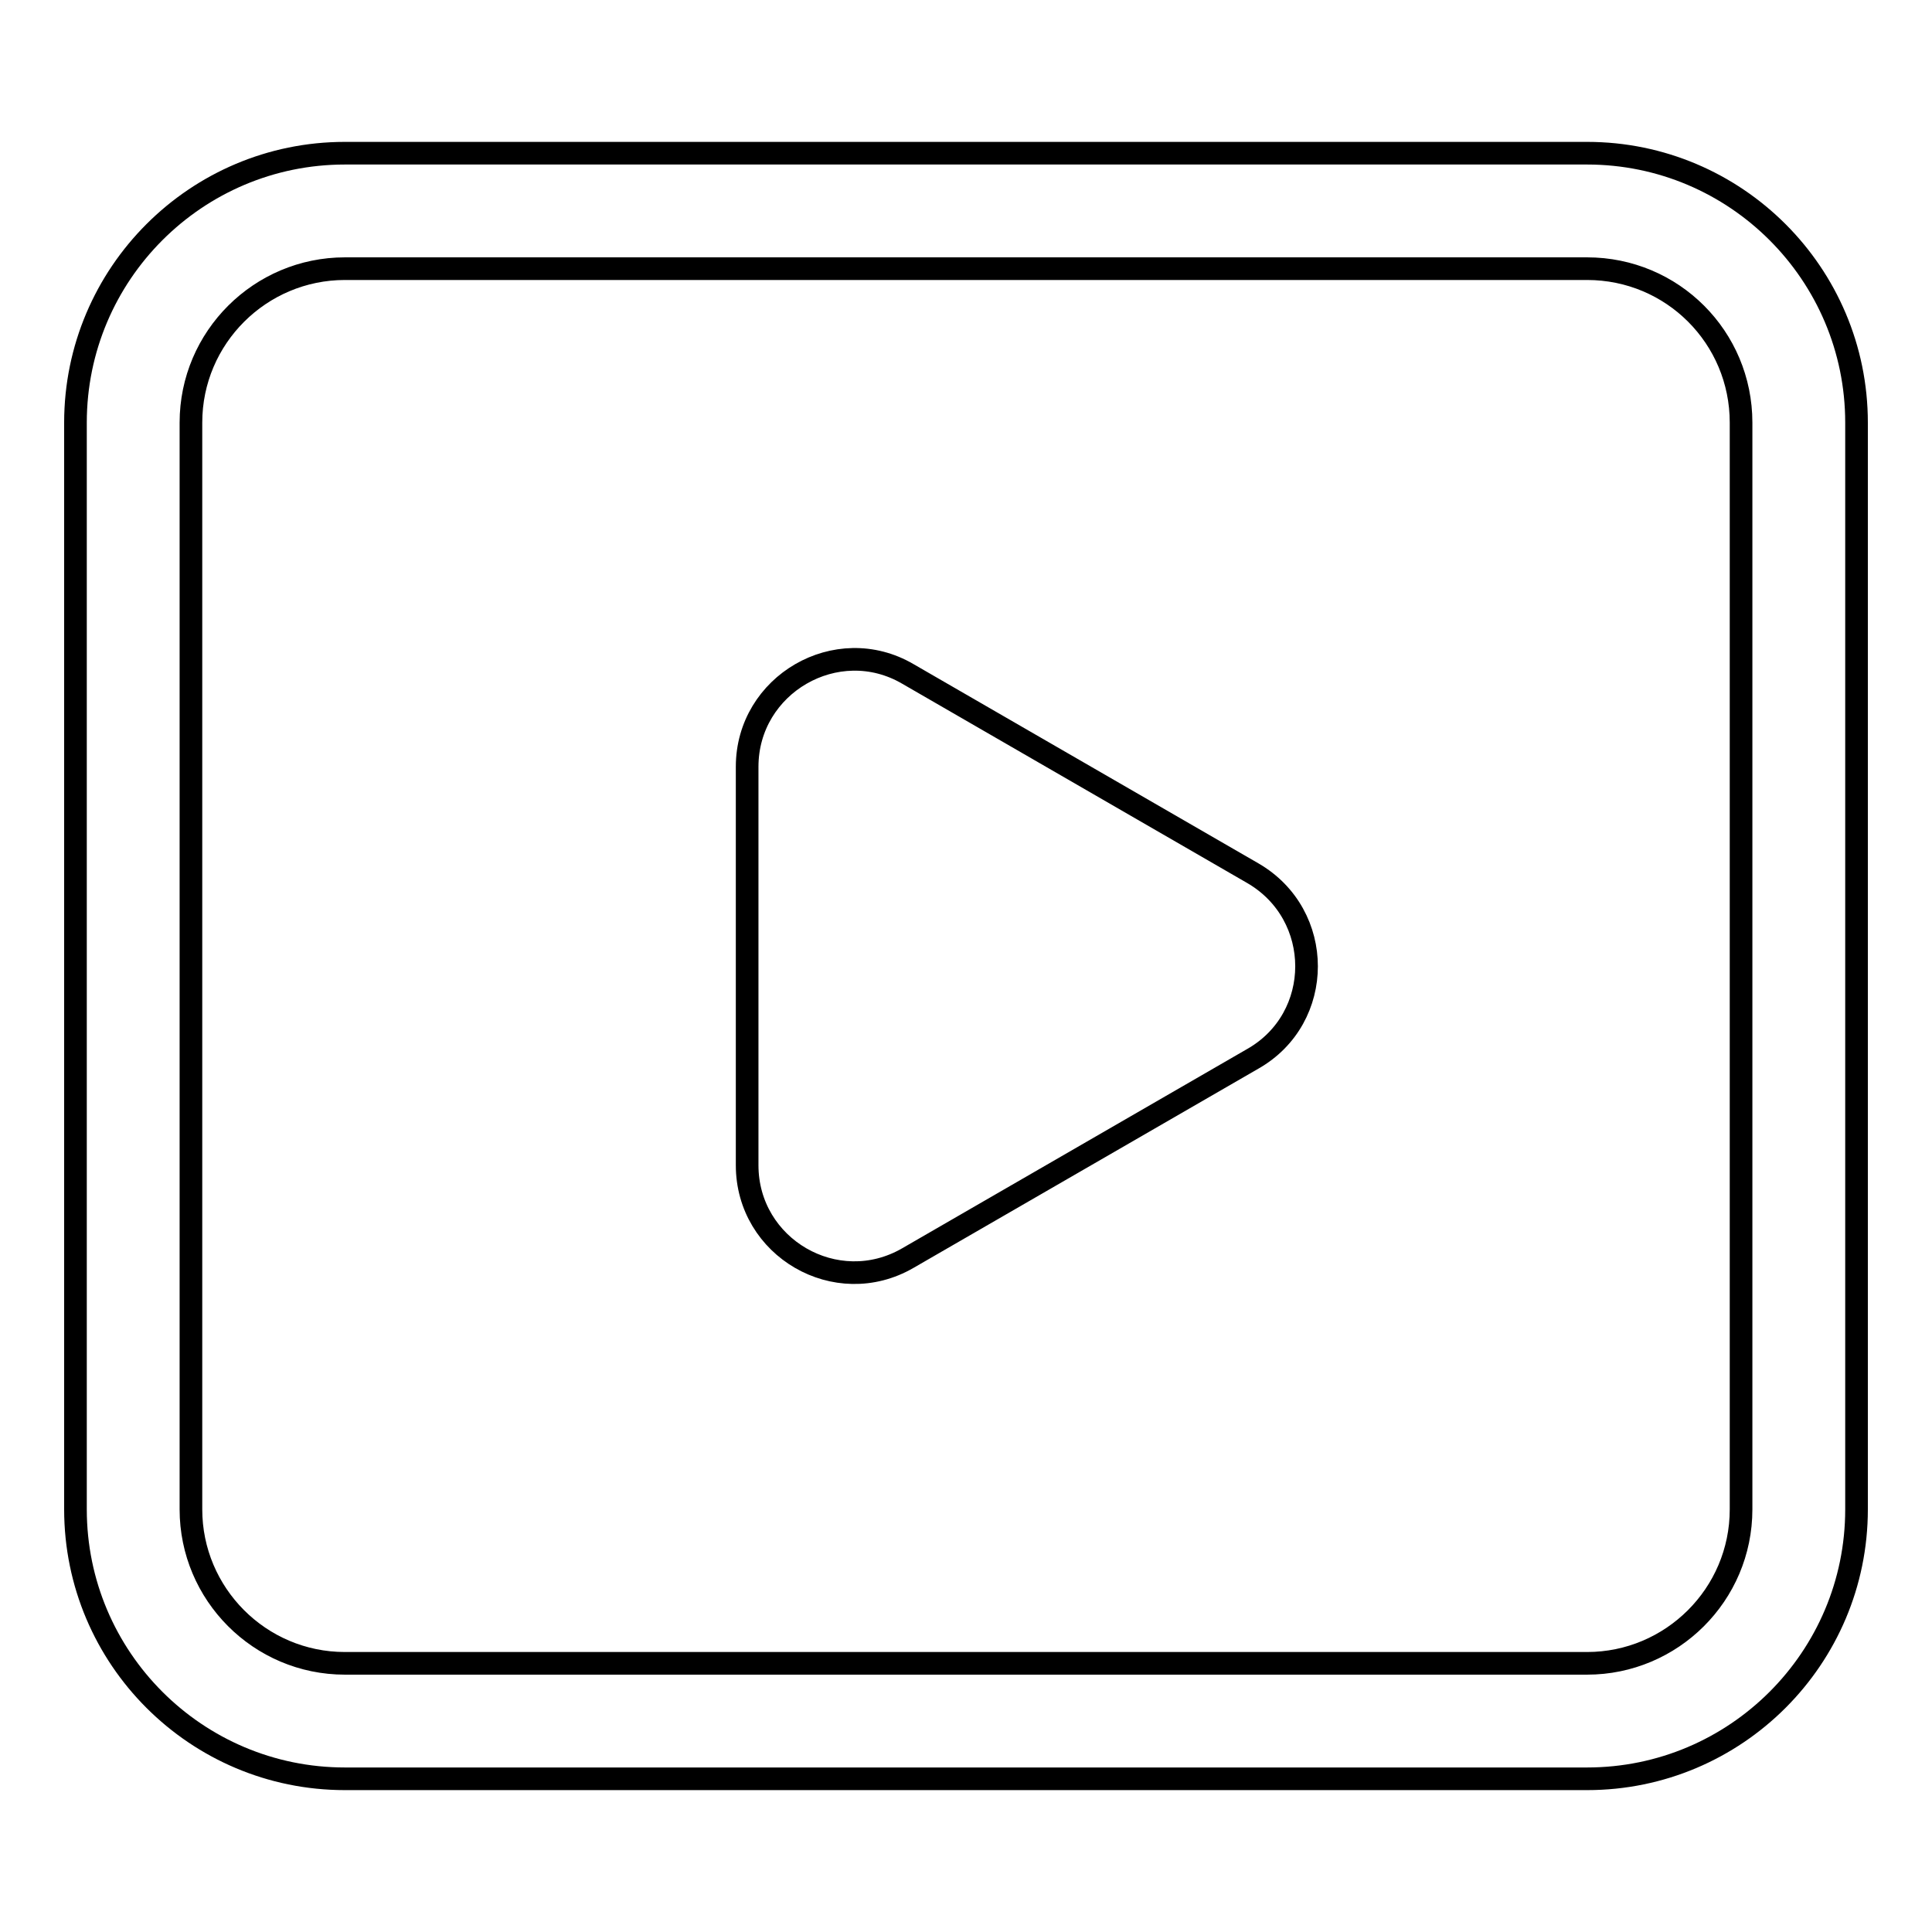 <?xml version="1.0" encoding="utf-8"?>
<!-- Svg Vector Icons : http://www.onlinewebfonts.com/icon -->
<!DOCTYPE svg PUBLIC "-//W3C//DTD SVG 1.1//EN" "http://www.w3.org/Graphics/SVG/1.1/DTD/svg11.dtd">
<svg version="1.1" xmlns="http://www.w3.org/2000/svg" xmlns:xlink="http://www.w3.org/1999/xlink" x="0px" y="0px" viewBox="0 0 256 256" enable-background="new 0 0 256 256" xml:space="preserve">
<g> <path stroke-width="3" fill-opacity="0" stroke="#000000"  d="M210.3,235.7H45.7C26,235.7,10,219.7,10,200V56c0-19.7,16-35.7,35.7-35.7h164.6c19.7,0,35.7,16,35.7,35.7 V200C246,219.7,230,235.7,210.3,235.7L210.3,235.7z M45.7,35.6c-11.2,0-20.4,9.1-20.4,20.4V200c0,11.2,9.1,20.4,20.4,20.4h164.6 c11.2,0,20.4-9.1,20.4-20.4V56c0-11.3-9.1-20.4-20.4-20.4H45.7z"/> <path stroke-width="3" fill-opacity="0" stroke="#000000"  d="M166,140.3l-45.7,26.4c-9.5,5.5-21.3-1.4-21.3-12.3v-52.8c0-10.9,11.9-17.8,21.3-12.3l45.7,26.4 C175.5,121.2,175.5,134.9,166,140.3z"/></g>
</svg>